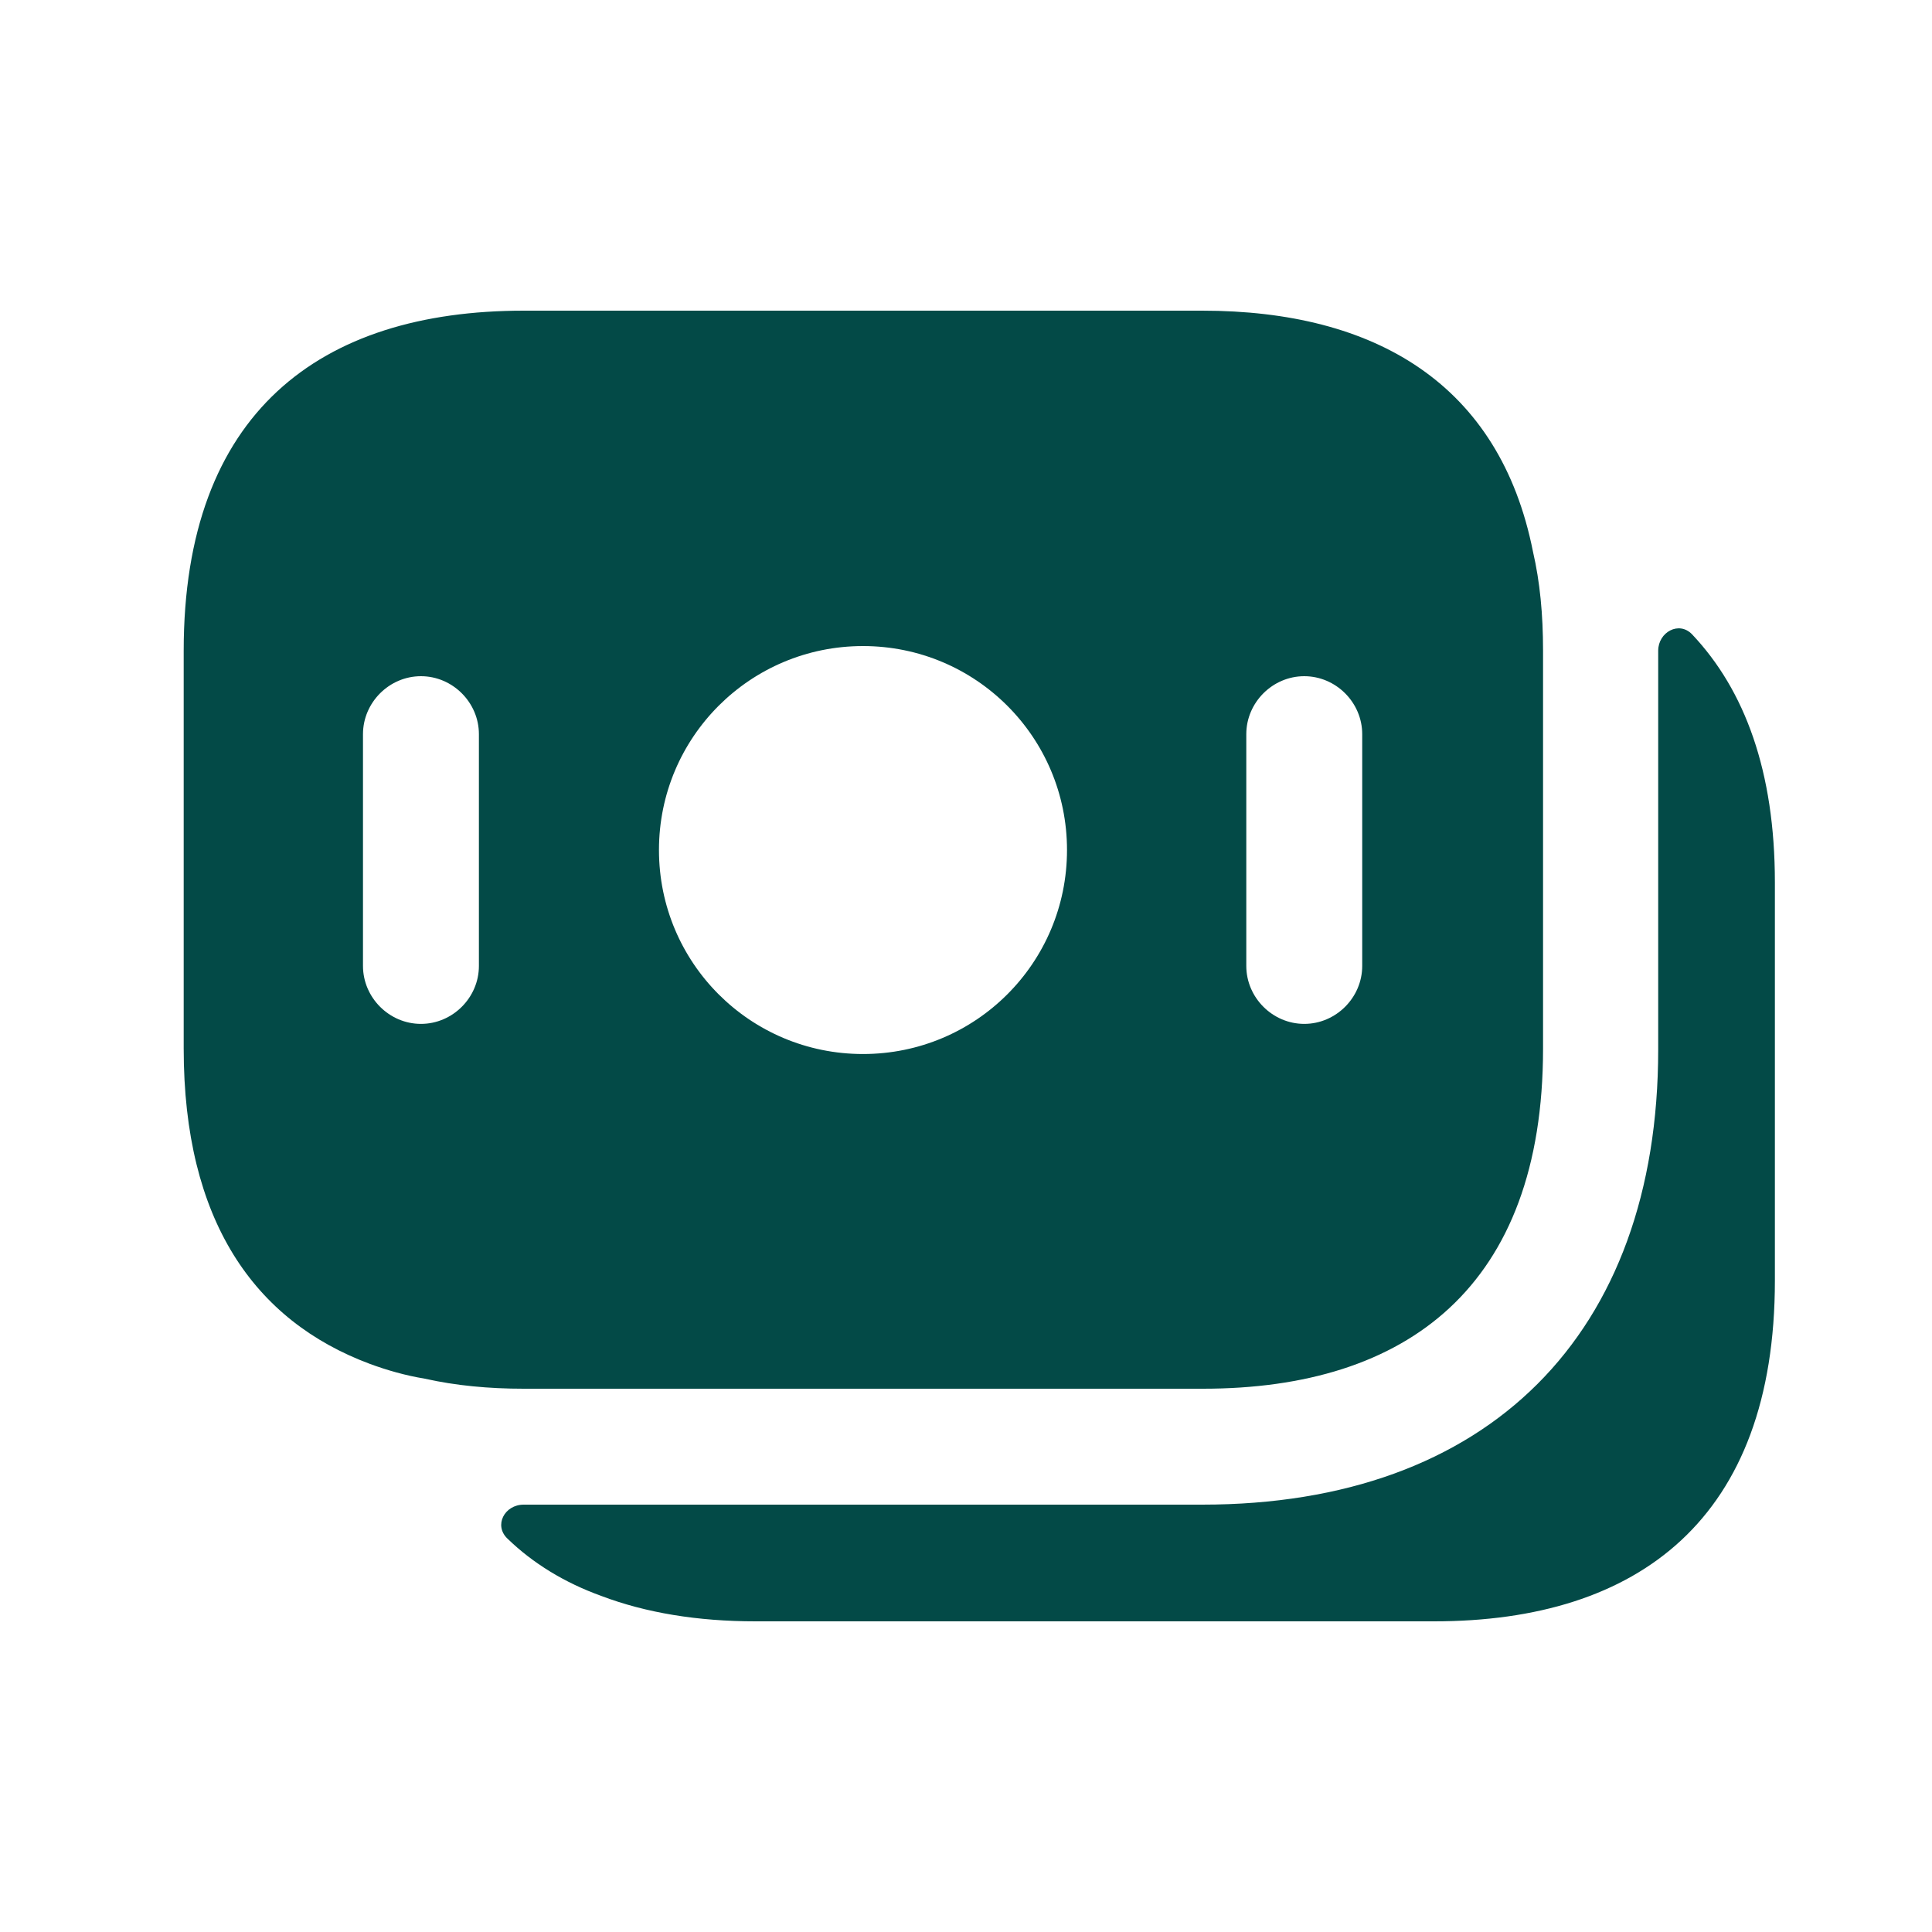 <svg width="25" height="25" viewBox="0 0 25 25" fill="none" xmlns="http://www.w3.org/2000/svg">
<path d="M19.837 7.14C19.407 4.97 17.797 4.02 15.557 4.02H6.777C4.137 4.02 2.377 5.34 2.377 8.42V13.569C2.377 15.79 3.287 17.09 4.787 17.649C5.007 17.73 5.247 17.799 5.497 17.84C5.897 17.93 6.327 17.97 6.777 17.97H15.567C18.207 17.97 19.967 16.649 19.967 13.569V8.42C19.967 7.95 19.927 7.53 19.837 7.14ZM6.197 12.499C6.197 12.909 5.857 13.249 5.447 13.249C5.037 13.249 4.697 12.909 4.697 12.499V9.5C4.697 9.09 5.037 8.75 5.447 8.75C5.857 8.75 6.197 9.09 6.197 9.5V12.499ZM11.167 13.639C9.707 13.639 8.527 12.46 8.527 10.999C8.527 9.54 9.707 8.36 11.167 8.36C12.627 8.36 13.807 9.54 13.807 10.999C13.807 12.46 12.627 13.639 11.167 13.639ZM17.627 12.499C17.627 12.909 17.287 13.249 16.877 13.249C16.467 13.249 16.127 12.909 16.127 12.499V9.5C16.127 9.09 16.467 8.75 16.877 8.75C17.287 8.75 17.627 9.09 17.627 9.5V12.499Z" fill="#034A47"/>
<path d="M22.967 11.42V16.57C22.967 19.65 21.207 20.98 18.557 20.98H9.777C9.027 20.98 8.357 20.87 7.777 20.65C7.307 20.48 6.897 20.23 6.567 19.91C6.387 19.74 6.527 19.47 6.777 19.47H15.557C19.257 19.47 21.457 17.27 21.457 13.58V8.42C21.457 8.18 21.727 8.03 21.897 8.21C22.577 8.93 22.967 9.98 22.967 11.42Z" fill="#034A47"/>
</svg>
